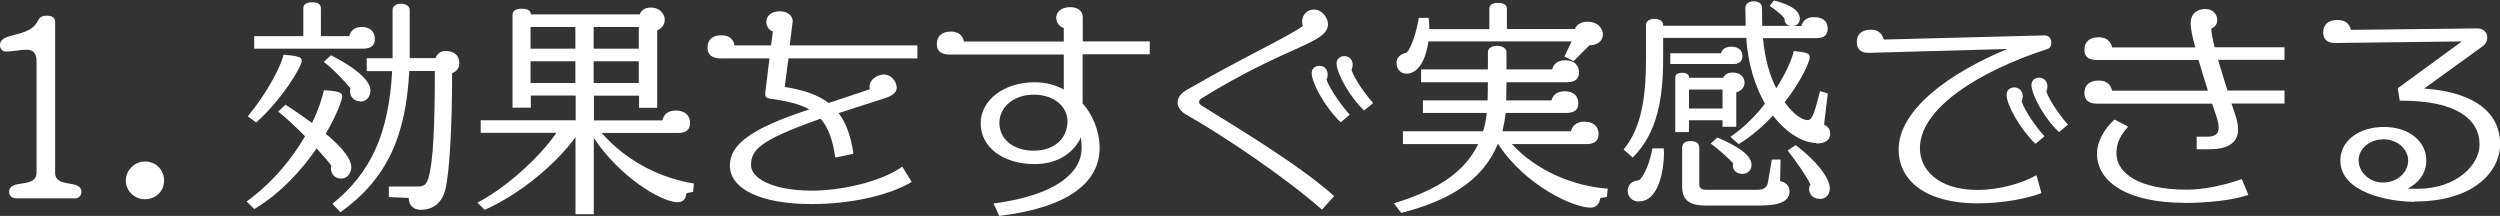 <?xml version="1.0" encoding="UTF-8"?>
<svg id="_レイヤー_2" data-name="レイヤー 2" xmlns="http://www.w3.org/2000/svg" viewBox="0 0 175.06 15.12">
  <rect x="0" y="0" width="175.06" height="15.12" fill="#333333" stroke="none"/>
  <defs>
    <style>
      .cls-1 {
        fill: #fff;
        stroke-width: 0px;
      }
    </style>
  </defs>
  <g id="_レイヤー_1-2" data-name="レイヤー 1">
    <g>
      <path class="cls-1" d="m5.22,13.89H1.14c-.34,0-.5-.22-.5-.45,0-.96,1.92-.19,1.92-1.36v-7.83c0-.54-.27-.77-.7-.77-.48,0-.96.13-1.44.13-.29,0-.42-.24-.42-.45,0-.95,2.02-.46,2.64-1.68.13-.27.29-.38.64-.38.42,0,.58.18.58.43v10.56c0,1.14,1.84.42,1.84,1.35,0,.22-.16.46-.48.46Z"/>
      <path class="cls-1" d="m10.16,13.95c-.78,0-1.35-.61-1.35-1.31s.59-1.33,1.35-1.33,1.33.59,1.33,1.33c0,.8-.64,1.31-1.33,1.31Z"/>
      <path class="cls-1" d="m23.91,12.51c-.51,0-.74-.38-.74-.74,0-.05.02-.13.03-.16-.13-.22-.53-.67-1.03-1.22-1.01,1.47-2.45,3.09-4.36,4.25l-.54-.53c1.91-1.39,3.22-3.08,4.09-4.57-.62-.62-1.3-1.27-1.88-1.73l.51-.48c.72.46,1.33.9,1.86,1.28.46-.95.72-1.76.83-2.29,1.11.06,1.28.18,1.28.43,0,.24-.37,1.28-1.15,2.61,1.33,1.11,1.79,1.87,1.79,2.32,0,.37-.22.82-.7.82Zm-5.98-3.94l-.58-.43c1.39-1.65,2.36-3.59,2.5-4.31,1.03.08,1.28.18,1.28.42,0,.43-1.44,2.79-3.2,4.33Zm7.5-5.16h-7.63v-.88h3.44V.58c0-.21.13-.42.62-.42s.61.21.61.42v1.95h1.99c.1-.42.4-.64.88-.64.51,0,.91.27.91.83,0,.45-.26.69-.83.69Zm-.18,3.69c-.42,0-.74-.29-.74-.7,0-.06.02-.16.03-.21-.21-.3-1.31-1.46-1.87-1.86l.51-.46c2.4,1.23,2.76,2.07,2.76,2.45,0,.46-.29.79-.69.79Zm6.41-1.97c0,3.67-.18,6.87-.46,8.07-.22.99-.85,1.49-1.75,1.49-.46,0-.83-.29-.83-.83l-1.39-.06v-.74h1.94c.53,0,.67-.11.82-.56.34-1.11.46-3.54.46-7.53h-1.79c-.24,4.6-1.57,7.56-4.82,9.89l-.56-.59c2.71-2.19,3.94-4.92,4.18-9.29h-1.78v-.9h1.81V.69c0-.21.19-.43.59-.43s.61.22.61.43v3.38h1.81c.1-.3.35-.5.7-.5.61,0,.96.32.96.83,0,.3-.11.58-.5.72Z"/>
      <path class="cls-1" d="m48.51,13.44l-.43.08c-.06.32-.18.64-.62.64-1.14,0-4.05-1.75-5.88-4.5v5.34h-1.28v-5.4c-1.35,1.87-3.89,4.01-6.36,5.09l-.51-.5c2-1.03,4.39-3.2,5.53-4.89h-5.3v-.88h6.65v-1.73h-3.14v.85h-1.28V1.04c0-.22.14-.43.64-.43s.64.19.64.4h7.63c.08-.26.32-.48.77-.48.66,0,.98.48.98.85,0,.34-.22.62-.53.75v5.42h-1.27v-.85h-3.16v1.73h4.79c.1-.42.38-.69.95-.69.62,0,.99.34.99.88,0,.45-.26.69-.85.69h-5.34c1.92,2.18,4.42,3.22,6.46,3.54l-.06.59ZM40.29,1.89h-3.14v1.52h3.14v-1.52Zm0,2.4h-3.14v1.52h3.14v-1.52Zm4.44-2.4h-3.16v1.52h3.16v-1.52Zm0,2.4h-3.16v1.52h3.16v-1.52Z"/>
      <path class="cls-1" d="m55.21,4.09l-.26,2c1.38.21,2.35.58,3.08,1.12l2.88-.96c0-.06-.02-.11-.02-.16,0-.64.71-.87.99-.87.64,0,.91.62.91.9s-.14.54-.87.77l-3.2,1.03c.56.72.87,1.67,1.04,2.85l-1.27.26c-.18-1.23-.48-2.1-1.03-2.72l-.22.08c-4.01,1.43-4.65,2.1-4.65,3.17,0,.91,1.47,1.79,4.28,1.79,2,0,4.82-.61,6.31-1.68l.66,1.07c-1.7,1.01-4.47,1.55-6.99,1.55-3.75,0-5.74-1.14-5.74-2.69,0-1.44,1.35-2.56,5.56-3.94-.67-.37-1.55-.59-2.74-.75-.26-.03-.35-.13-.35-.35l.3-2.47h-3.41c-.64,0-.93-.29-.93-.75,0-.56.35-.87.99-.87.5,0,.82.24.91.71h2.55l.13-.98c-.3-.1-.46-.38-.46-.67,0-.34.27-.74.95-.74.58,0,.9.35.9.69l-.21,1.7h8.94v.91h-9.05Z"/>
      <path class="cls-1" d="m75.81,3.83v3.41c.66.74,1.19,1.89,1.19,3.11,0,2.42-2.18,4.18-7.03,4.77l-.4-.87c4.47-.59,6.17-2.21,6.17-3.89,0-.24-.02-.5-.05-.74-.46.98-1.51,1.87-3.24,1.87-2.23,0-3.78-1.2-3.78-2.85s1.65-2.88,3.78-2.88c.79,0,1.47.19,2.04.51v-2.45h-7.96c-.66,0-.93-.26-.93-.74,0-.53.35-.87.99-.87.5,0,.82.24.91.7h6.99v-.95c-.29-.08-.53-.38-.53-.72s.29-.74.98-.74c.64,0,.88.35.88.72v1.68h4.69v.9h-4.69Zm-3.43,2.8c-1.43,0-2.4.9-2.4,1.97,0,1.17,1.01,1.95,2.4,1.95,1.65,0,2.37-1.04,2.37-2.05s-.9-1.87-2.37-1.87Z"/>
      <path class="cls-1" d="m92.57,14.68c-2.63-2.32-7.1-5.3-9.5-6.65-.4-.22-.61-.54-.61-.85s.19-.62.62-.87c3.91-2.27,7.31-3.83,8.16-4.5-.05-.1-.06-.19-.06-.29,0-.51.37-.85.83-.85.58,0,.98.59.98,1.03,0,.29-.16.58-.51.83-1.11.82-3.57,1.43-8.3,4.33-.14.08-.22.18-.22.27s.06.19.22.29c2.37,1.47,6.87,4.17,9.24,6.31l-.85.95Zm1.31-6.12c-1.07-1.01-2.03-2.74-2.03-3.44,0-.32.24-.51.54-.51.35,0,.58.26.58.62,0,.11-.02.22-.08.35.24.69,1.09,1.87,1.62,2.45l-.62.53Zm1.65-.82c-.96-.87-1.94-2.6-1.94-3.3,0-.32.26-.51.54-.51.37,0,.59.27.59.62,0,.11-.03.22-.08.35.22.69,1.09,1.87,1.52,2.31l-.64.53Z"/>
      <path class="cls-1" d="m112.49,13.79l-.43.08c-.05.38-.26.67-.69.67-1.19,0-4.57-1.54-6.46-4.45h-.03c-1.07,2.6-3.51,3.99-6.76,4.82l-.51-.67c2.85-.88,4.9-2.07,5.9-4.15h-5.27v-.9h5.61c.13-.38.21-.82.26-1.28h-4.47v-.88h4.53l.02-1.27h-4.68v-.9h4.68v-1.22c0-.21.21-.43.64-.43s.66.22.66.43v1.22h3.2c.1-.4.4-.64.93-.64.58,0,.95.32.95.85,0,.45-.26.69-.9.69h-4.18l-.02,1.27h3.17c.1-.4.42-.64.93-.64.58,0,.95.3.95.85,0,.45-.27.67-.88.67h-4.21c-.05.46-.13.88-.22,1.28h4.79c.1-.43.46-.67.95-.67.62,0,.99.34.99.86,0,.45-.26.71-.85.71h-5.22c1.71,1.87,4.34,2.96,6.71,3.12l-.06.58Zm-1.19-10.62l-1.11,1.11-.64-.32.5-1.06h-10.03c-.19,1.41-.77,2.26-1.54,2.26-.38,0-.69-.29-.69-.77,0-.34.27-.62.71-.7.34-.35.69-1.47.85-2.44h.69c.03.27.05.53.05.79h4.2V.62c0-.21.13-.42.61-.42s.62.21.62.42v1.41h4.76c.13-.32.43-.51.9-.51.61,0,1.06.38,1.06.91,0,.46-.43.74-.93.74Z"/>
      <path class="cls-1" d="m127.19,10.01c-.91,0-2.07-.66-3.04-1.92-.67.72-1.47,1.44-2.4,2l-.58-.51c.95-.64,1.76-1.47,2.42-2.32-.67-1.19-1.19-2.72-1.31-4.61h-5.82v1.38c0,2.82-.38,5.26-2.13,7l-.64-.56c1.35-1.63,1.57-3.99,1.57-6.44V1.75c0-.24.21-.43.59-.43s.61.19.61.43v.05h5.78l-.02-1.25c0-.21.16-.46.58-.46s.58.21.58.45l.02,1.27h1.99c-.26-.03-.43-.21-.43-.46v-.06c-.18-.24-.71-.67-1.04-.88l.3-.38c1.38.35,1.81.82,1.81,1.28,0,.27-.18.48-.43.51h.54c.11-.38.37-.62.88-.62.64,0,.96.3.96.8,0,.45-.24.67-.8.67h-3.73c.13,1.46.48,2.63.93,3.51.69-1.07,1.11-2.05,1.23-2.61,1.01.11,1.11.19,1.11.43,0,.37-.62,1.71-1.75,3.16.61.85,1.23,1.25,1.6,1.25.32,0,.45-.37.88-2.03l.54.16-.26,2.18c.32.18.43.37.43.66,0,.37-.3.67-.98.67Zm-12.42,4.1c-.45,0-.79-.29-.79-.75,0-.34.21-.7.8-.74.4-.34.77-1.35.93-2.23h.79c0,.08.02.18.02.27,0,1.12-.32,3.44-1.75,3.44Zm6.52-9.63h-4.33v-.75h3.56c.06-.3.35-.46.72-.46.46,0,.77.22.77.66,0,.37-.21.56-.72.56Zm.29,2v2.4h-.96v-.46h-2.35v.83h-.96v-3.83c0-.16.1-.32.48-.32s.48.16.48.32v.03h2.4c.08-.21.29-.37.66-.37.59,0,.83.38.83.7s-.18.56-.58.69Zm1.86,7.91h-4.02c-1.2,0-1.63-.45-1.63-1.35v-2.68c0-.32.18-.48.59-.48.45,0,.61.19.61.48v2.5c0,.24.06.43.51.43h3.51c.48,0,.72-.13.79-.53l.27-1.59h.61l-.03,1.51c.5.11.66.4.66.74,0,.53-.48.96-1.86.96Zm-2.82-8.12h-2.35v1.33h2.35v-1.33Zm1.38,5.9c-.5,0-.66-.34-.66-.59,0-.05.02-.1.02-.14-.21-.26-1.06-1.04-1.57-1.38l.46-.43c1.99.83,2.4,1.47,2.4,1.91s-.34.64-.66.64Zm5.43,1.75c-.46,0-.75-.29-.75-.7,0-.1.03-.21.1-.29-.26-.58-1.06-1.7-1.6-2.39l.56-.38c1.44,1.09,2.39,2.29,2.39,3.03,0,.45-.29.74-.69.74Z"/>
      <path class="cls-1" d="m143.28,3.46c-4.65,1.52-8.84,4.1-8.84,6.92,0,1.46,1.23,2.92,4.04,2.92,1.52,0,3.11-.46,4.12-1.03l.35,1.25c-.93.37-2.72.72-4.47.72-3.65,0-5.53-1.6-5.53-3.78,0-2.76,3.54-5.35,7.61-7.03l-9.71.27c-.62.02-.83-.35-.83-.75,0-.82.74-.87.99-.87.51,0,.77.26.9.69l11.23-.29c.32-.02.5.22.5.5,0,.26-.08.4-.35.48Zm-.74,6.62c-1.07-1.03-2.03-2.72-2.03-3.43,0-.34.24-.53.54-.53.35,0,.59.27.59.62,0,.11-.03.24-.08.35.22.7,1.07,1.87,1.6,2.45l-.62.53Zm1.65-.83c-.98-.87-1.94-2.6-1.94-3.3,0-.32.24-.51.54-.51.35,0,.58.27.58.62,0,.11-.02.22-.08.35.24.69,1.09,1.87,1.52,2.31l-.62.53Z"/>
      <path class="cls-1" d="m156.26,7.26c.19.58.46,1.2.46,1.81,0,.98-.82,1.38-1.95,1.38h-.95v-.88h.74c.42,0,.8-.11.8-.61,0-.54-.3-1.17-.46-1.7h-8.03c-.66,0-.91-.29-.91-.75,0-.54.34-.87,1.01-.87.5,0,.82.24.93.71h6.71c-.26-.82-.48-1.52-.66-2.15h-7.08c-.66,0-.91-.24-.91-.72,0-.54.34-.87,1.01-.87.5,0,.82.24.93.71h5.82c-.21-.77-.32-1.33-.32-1.68,0-.82.61-1.01,1.03-1.01.54,0,.83.4.83.75,0,.29-.13.51-.42.62.02.34.1.75.24,1.31h4.89v.88h-4.65c.18.59.38,1.28.66,2.15h3.99v.91h-3.7Zm-3.33,6.94c-3.73,0-6.09-1.33-6.09-3.46,0-.79.48-1.7,1.23-2.37l.95.5c-.58.64-.82,1.19-.82,1.86,0,1.38,1.55,2.55,4.93,2.55,1.11,0,2.48-.26,3.85-.74l.46,1.11c-1.2.4-2.96.56-4.52.56Z"/>
      <path class="cls-1" d="m169.07,14.13c-1.68,0-5.19-.59-5.19-2.9,0-1.36,1.28-2.34,3.06-2.34s2.96,1.04,2.96,2.34c0,.88-.51,1.57-1.3,1.97.21.02.43.02.67.02,2.84,0,4.36-1.75,4.36-3.09,0-1.81-1.67-3.08-5.45-3.08h-.14l-.14-.87,4.49-3.28-8.83.11c-.64.02-.88-.3-.88-.74,0-.54.35-.87.99-.87.51,0,.85.22.95.69l8.83-.1c.48,0,.72.3.72.64,0,.22-.11.46-.34.62l-4.08,2.95c3.78.27,5.32,1.86,5.32,3.89,0,1.83-1.73,4.02-5.99,4.02Zm-2.18-4.37c-.98,0-1.73.66-1.73,1.47s.74,1.55,1.71,1.55c1.04,0,1.76-.75,1.76-1.54s-.75-1.49-1.75-1.49Z"/>
    </g>
  </g>
</svg>